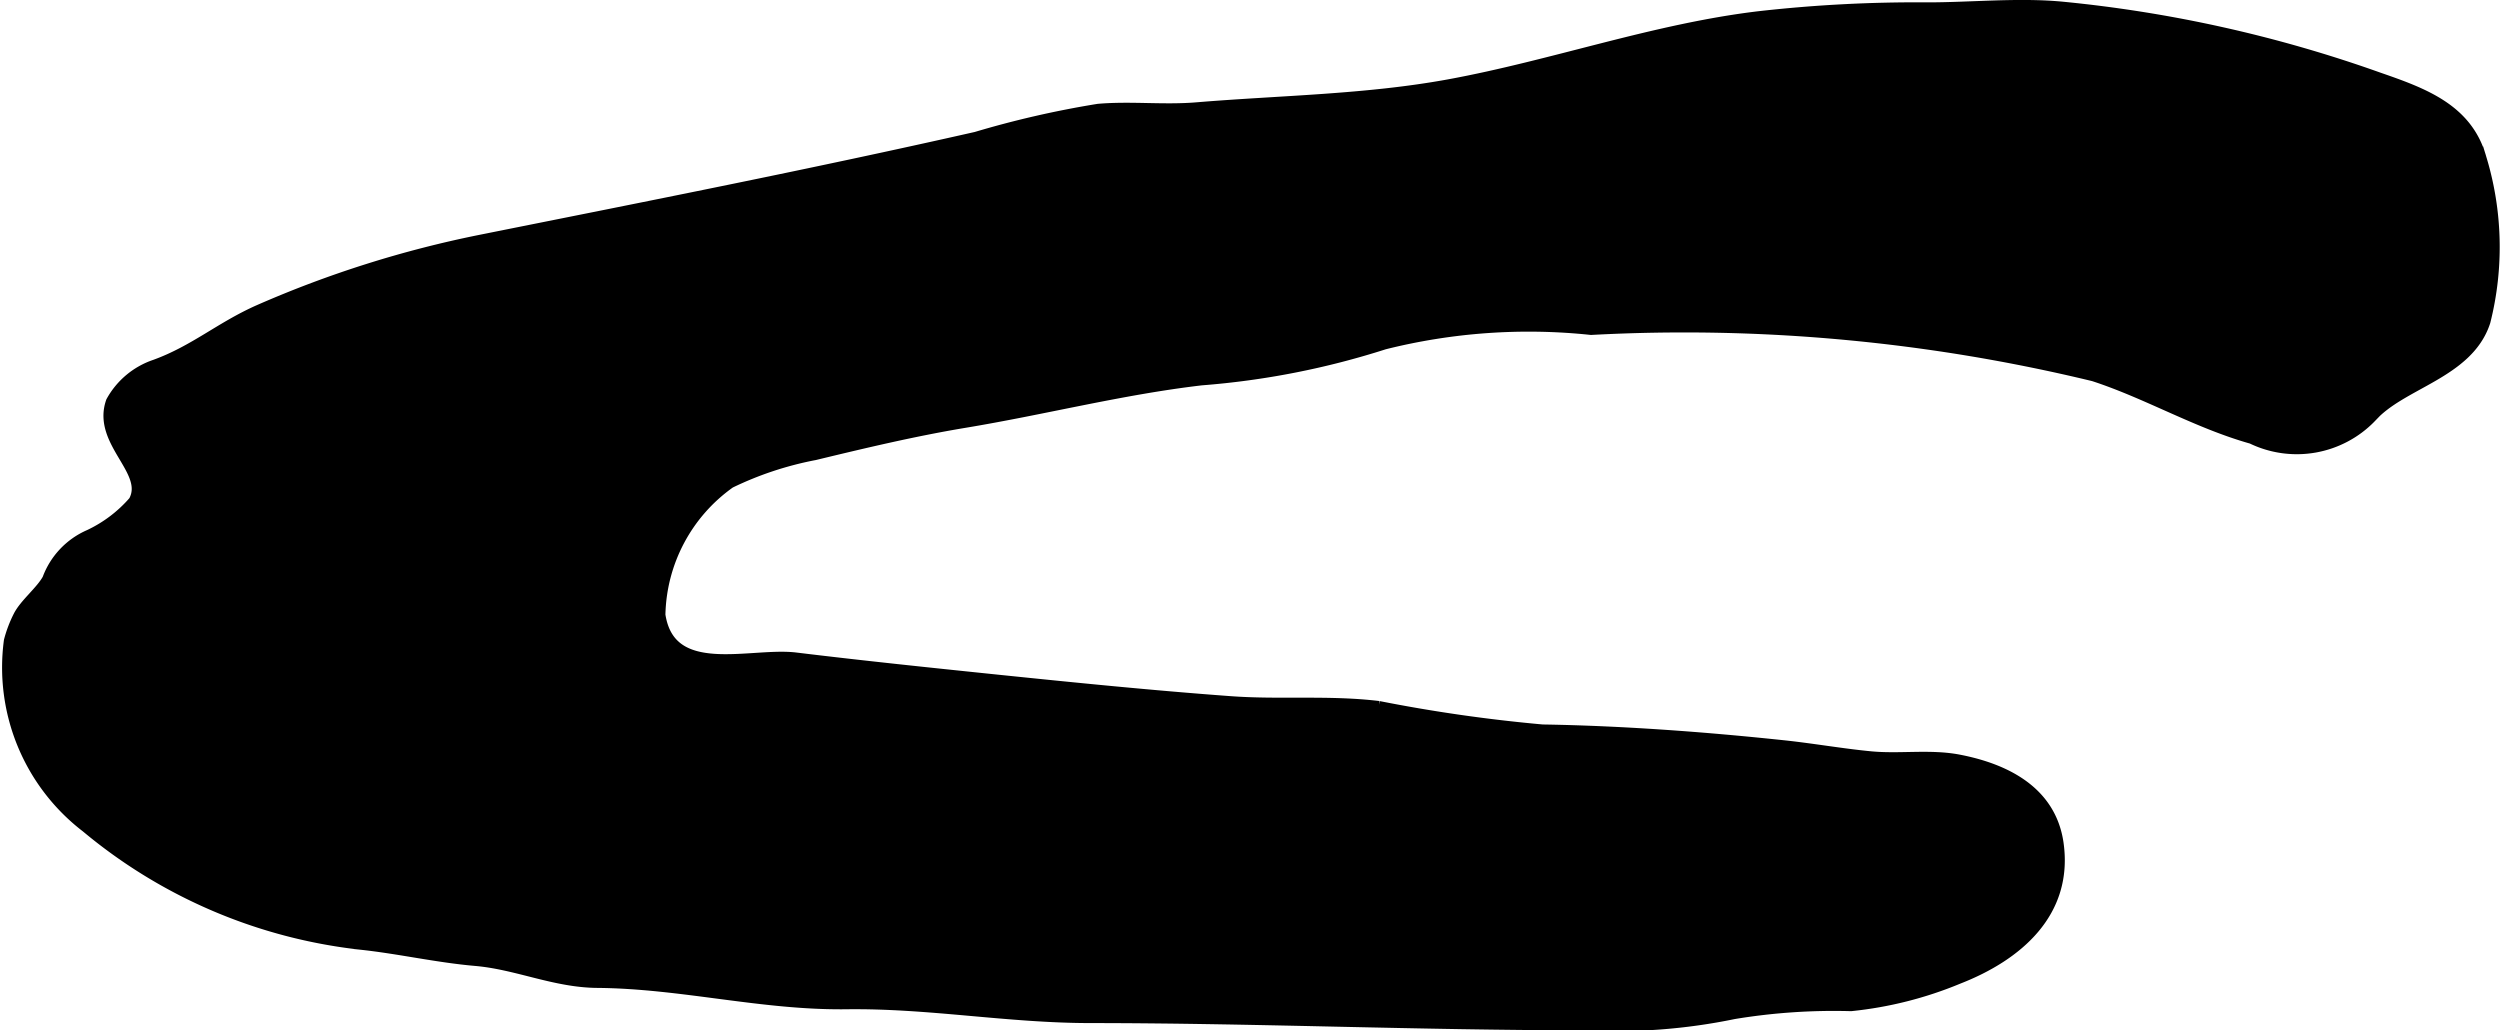 <?xml version="1.0" encoding="UTF-8"?>
<svg xmlns="http://www.w3.org/2000/svg"
     version="1.1"
     width="10.284mm"
     height="4.238mm"
     viewBox="0 0 29.151 12.012">
   <defs>
      <style type="text/css"><![CDATA[
      .a {
        stroke: #000;
        stroke-miterlimit: 10;
        stroke-width: 0.15px;
        fill-rule: evenodd;
      }
    ]]></style>
   </defs>
   <path class="a"
         d="M.12,7.473a1.427,1.427,0,0,1,.109-.286c.074-.143.26-.287.338-.431a.887.887,0,0,1,.479-.507,1.585,1.585,0,0,0,.525-.398c.2-.362-.426-.696-.262-1.164a.904.904,0,0,1,.504-.421c.462-.168.764-.442,1.215-.641a12.615,12.615,0,0,1,2.584-.815c1.927-.386,3.856-.765,5.773-1.199a11.253,11.253,0,0,1,1.422-.326c.381-.033.763.015,1.154-.018.979-.081,1.966-.091,2.935-.268,1.216-.223,2.395-.648,3.615-.794a16.364,16.364,0,0,1,1.966-.103c.512,0,1.053-.056,1.56-.009a15.42,15.42,0,0,1,3.694.824c.526.182,1.031.366,1.188.931a3.543,3.543,0,0,1,.046,1.898c-.195.6-.973.709-1.327,1.112a1.192,1.192,0,0,1-1.377.243c-.638-.179-1.218-.526-1.846-.73a20.292,20.292,0,0,0-5.862-.541A6.935,6.935,0,0,0,16.138,4a9.312,9.312,0,0,1-2.13.418c-.938.11-1.831.342-2.768.497-.587.098-1.166.236-1.741.375a3.968,3.968,0,0,0-.992.329,1.944,1.944,0,0,0-.823,1.552c.12.789,1.07.447,1.595.512.78.095,1.57.177,2.36.259.895.092,1.796.183,2.695.249.583.044,1.154-.013,1.739.057a18.216,18.216,0,0,0,1.912.274c.929.015,1.887.086,2.811.184.332.035.69.098,1.018.129.334.032.69-.026,1.021.037.558.107,1.067.373,1.152.961.115.802-.472,1.299-1.156,1.566a4.417,4.417,0,0,1-1.248.316,7.168,7.168,0,0,0-1.367.093,6.746,6.746,0,0,1-1.735.13c-1.922,0-3.837-.083-5.758-.084-.975,0-1.884-.174-2.858-.161-.979.012-1.917-.241-2.896-.249-.497-.003-.937-.214-1.422-.256-.45-.039-.893-.142-1.346-.19a6.022,6.022,0,0,1-3.188-1.363A2.334,2.334,0,0,1,.12,7.473Z"/>
</svg>
